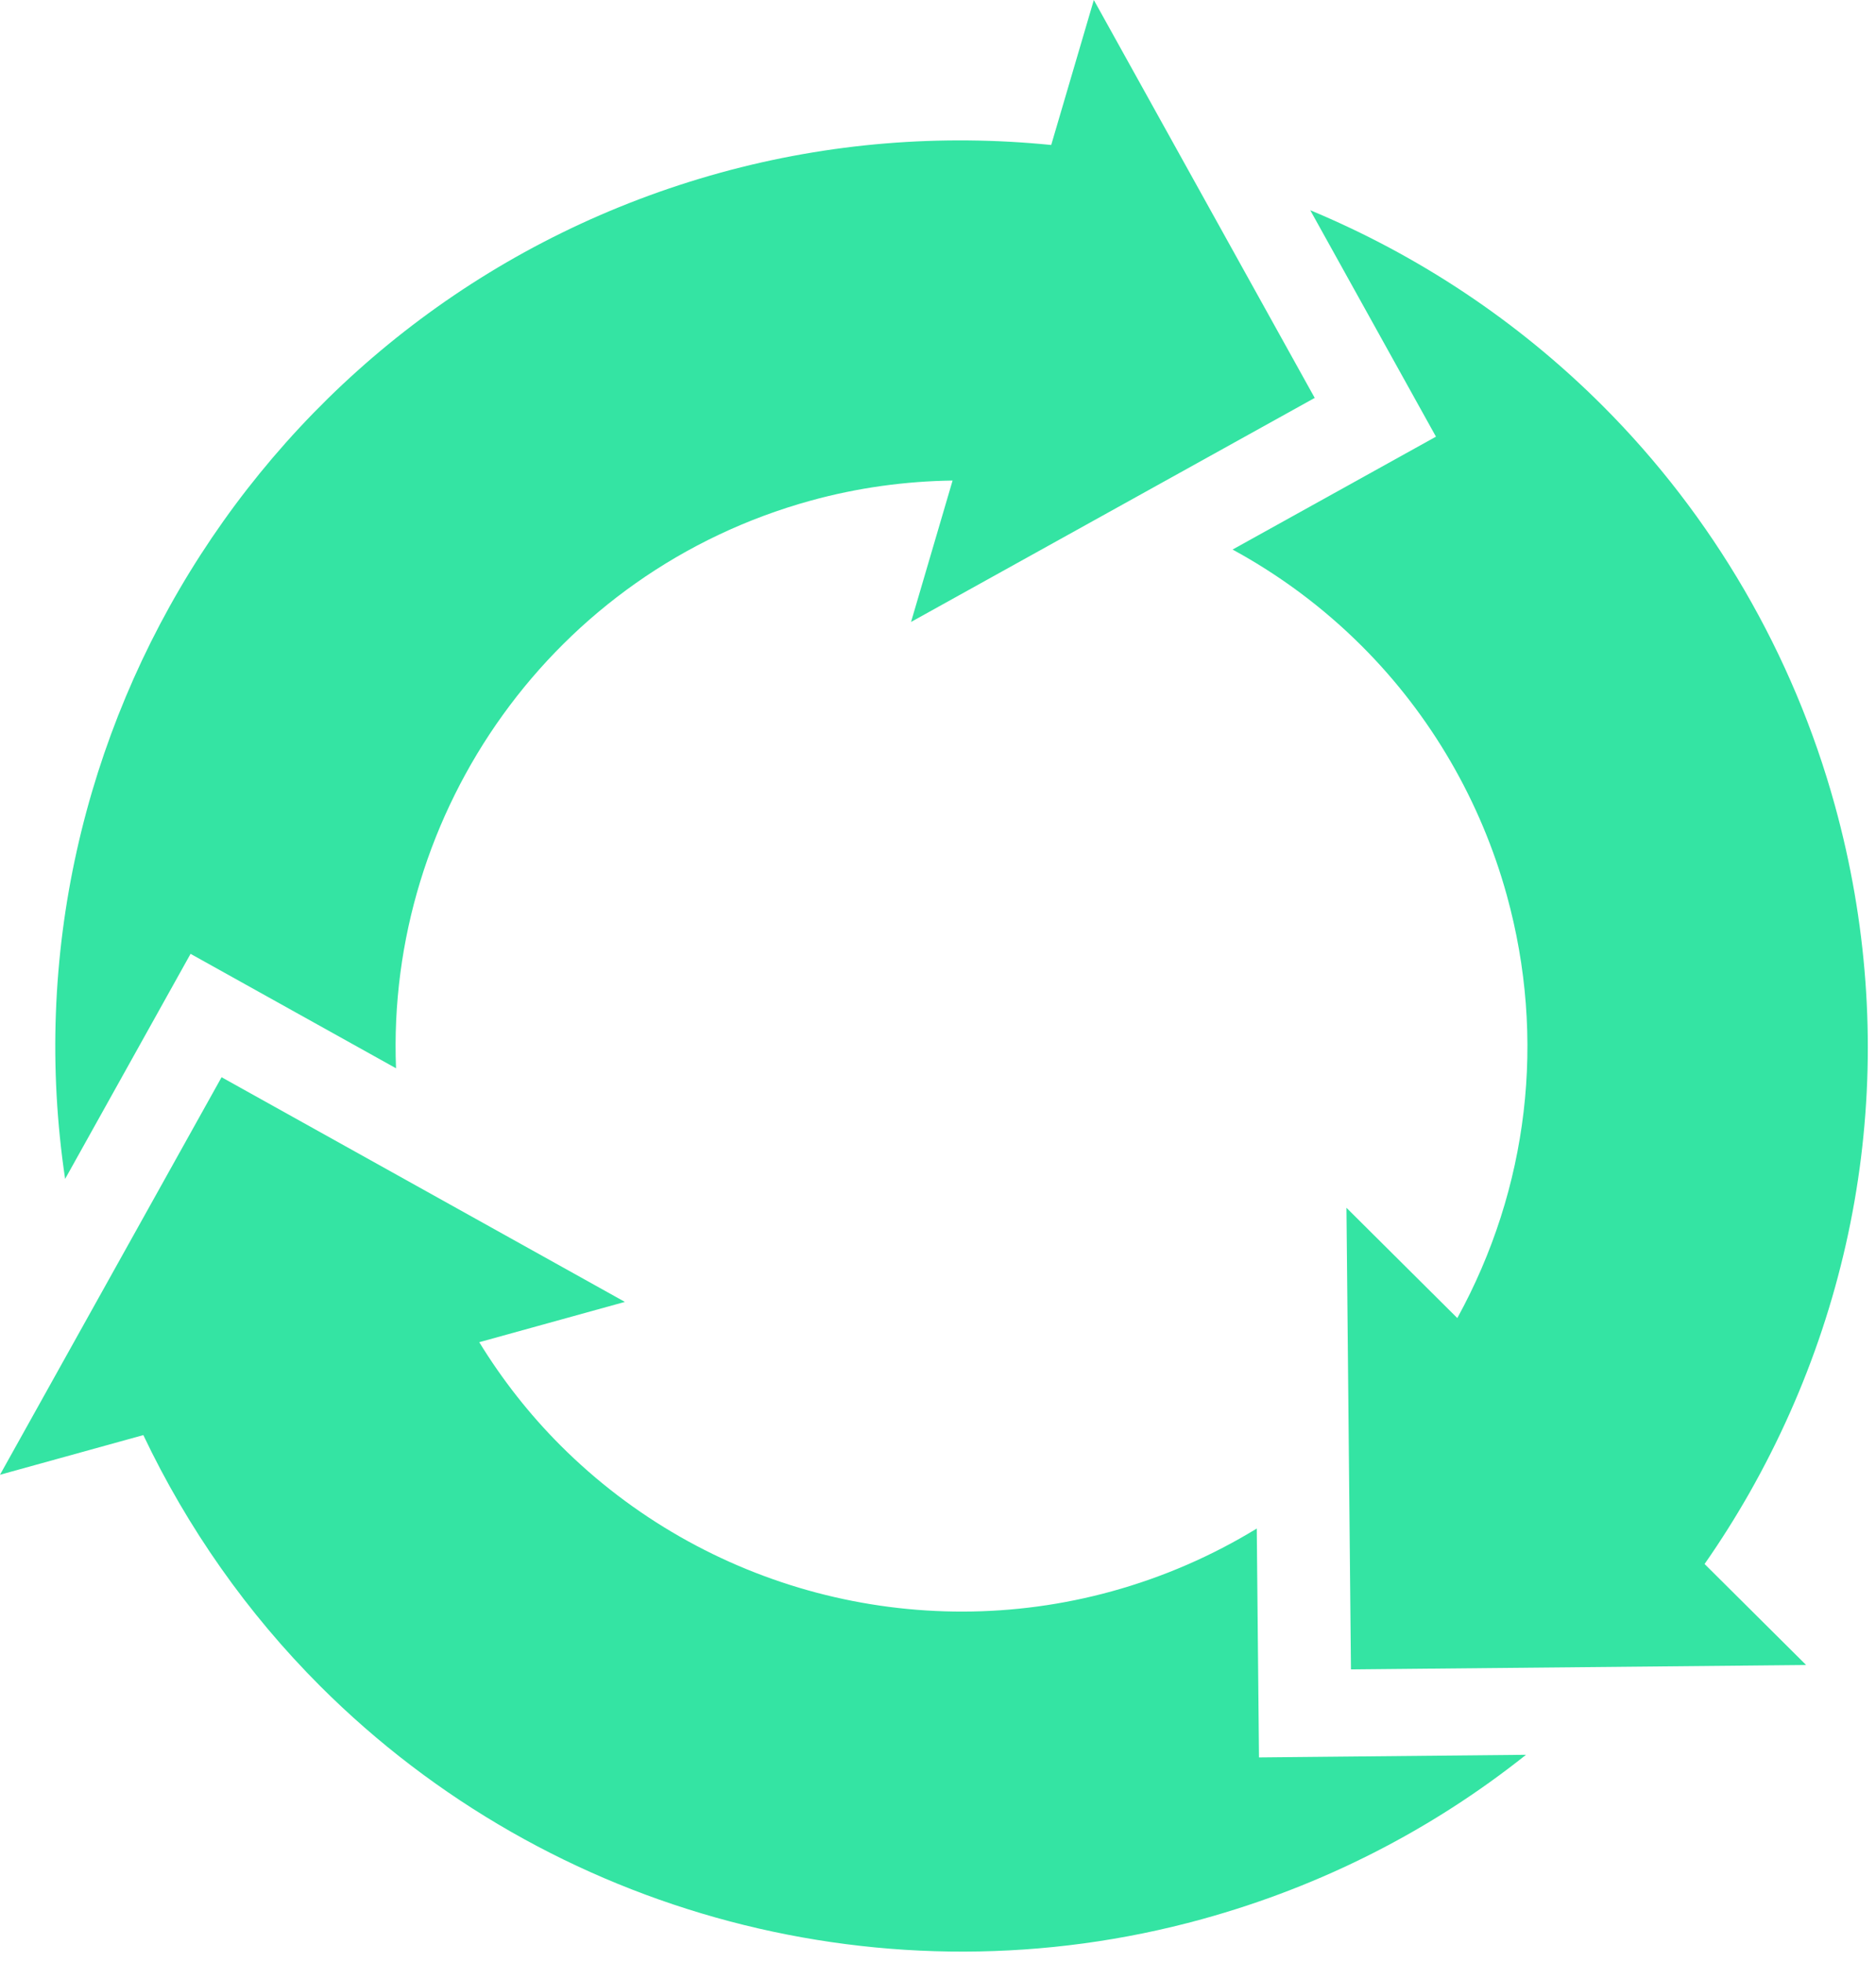<svg xmlns="http://www.w3.org/2000/svg" fill="none" viewBox="0 0 109 114" height="114" width="109">
<path fill="#34E4A3" d="M99.04 90.886C99.965 89.562 100.832 88.187 101.641 86.766C108.581 74.537 110.347 60.338 106.606 46.783C104.186 38.007 99.521 29.985 93.115 23.579C88.178 18.642 82.387 14.823 76.129 12.217L83.433 25.375L71.615 31.935C74.345 33.421 76.884 35.302 79.139 37.558C83.129 41.548 86.041 46.556 87.552 52.037C89.845 60.35 88.815 69.052 84.673 76.594L78.232 70.186L78.494 97.011L104.94 96.755L99.04 90.886Z"></path>
<path fill="#34E4A3" d="M73.15 102.126L73.021 88.825C70.43 90.409 67.607 91.642 64.599 92.473C53.208 95.613 40.941 92.372 32.575 84.005C30.765 82.195 29.18 80.173 27.846 77.997L36.307 75.655L12.874 62.599L0 85.7L8.328 83.395C10.894 88.797 14.365 93.742 18.6 97.977C31.983 111.36 51.623 116.553 69.852 111.522C76.817 109.602 83.18 106.344 88.665 101.973L73.15 102.126Z"></path>
<path fill="#34E4A3" d="M55.348 27.924L52.934 36.142L76.388 23.123L63.554 0L61.078 8.425C54.716 7.785 48.203 8.287 41.858 10.036C15.965 17.179 -0.081 42.584 3.784 68.508L11.072 55.429L23.01 62.079C22.421 47.166 32.119 33.223 47.114 29.089C49.829 28.341 52.598 27.964 55.348 27.925L55.348 27.924Z"></path>
</svg>
